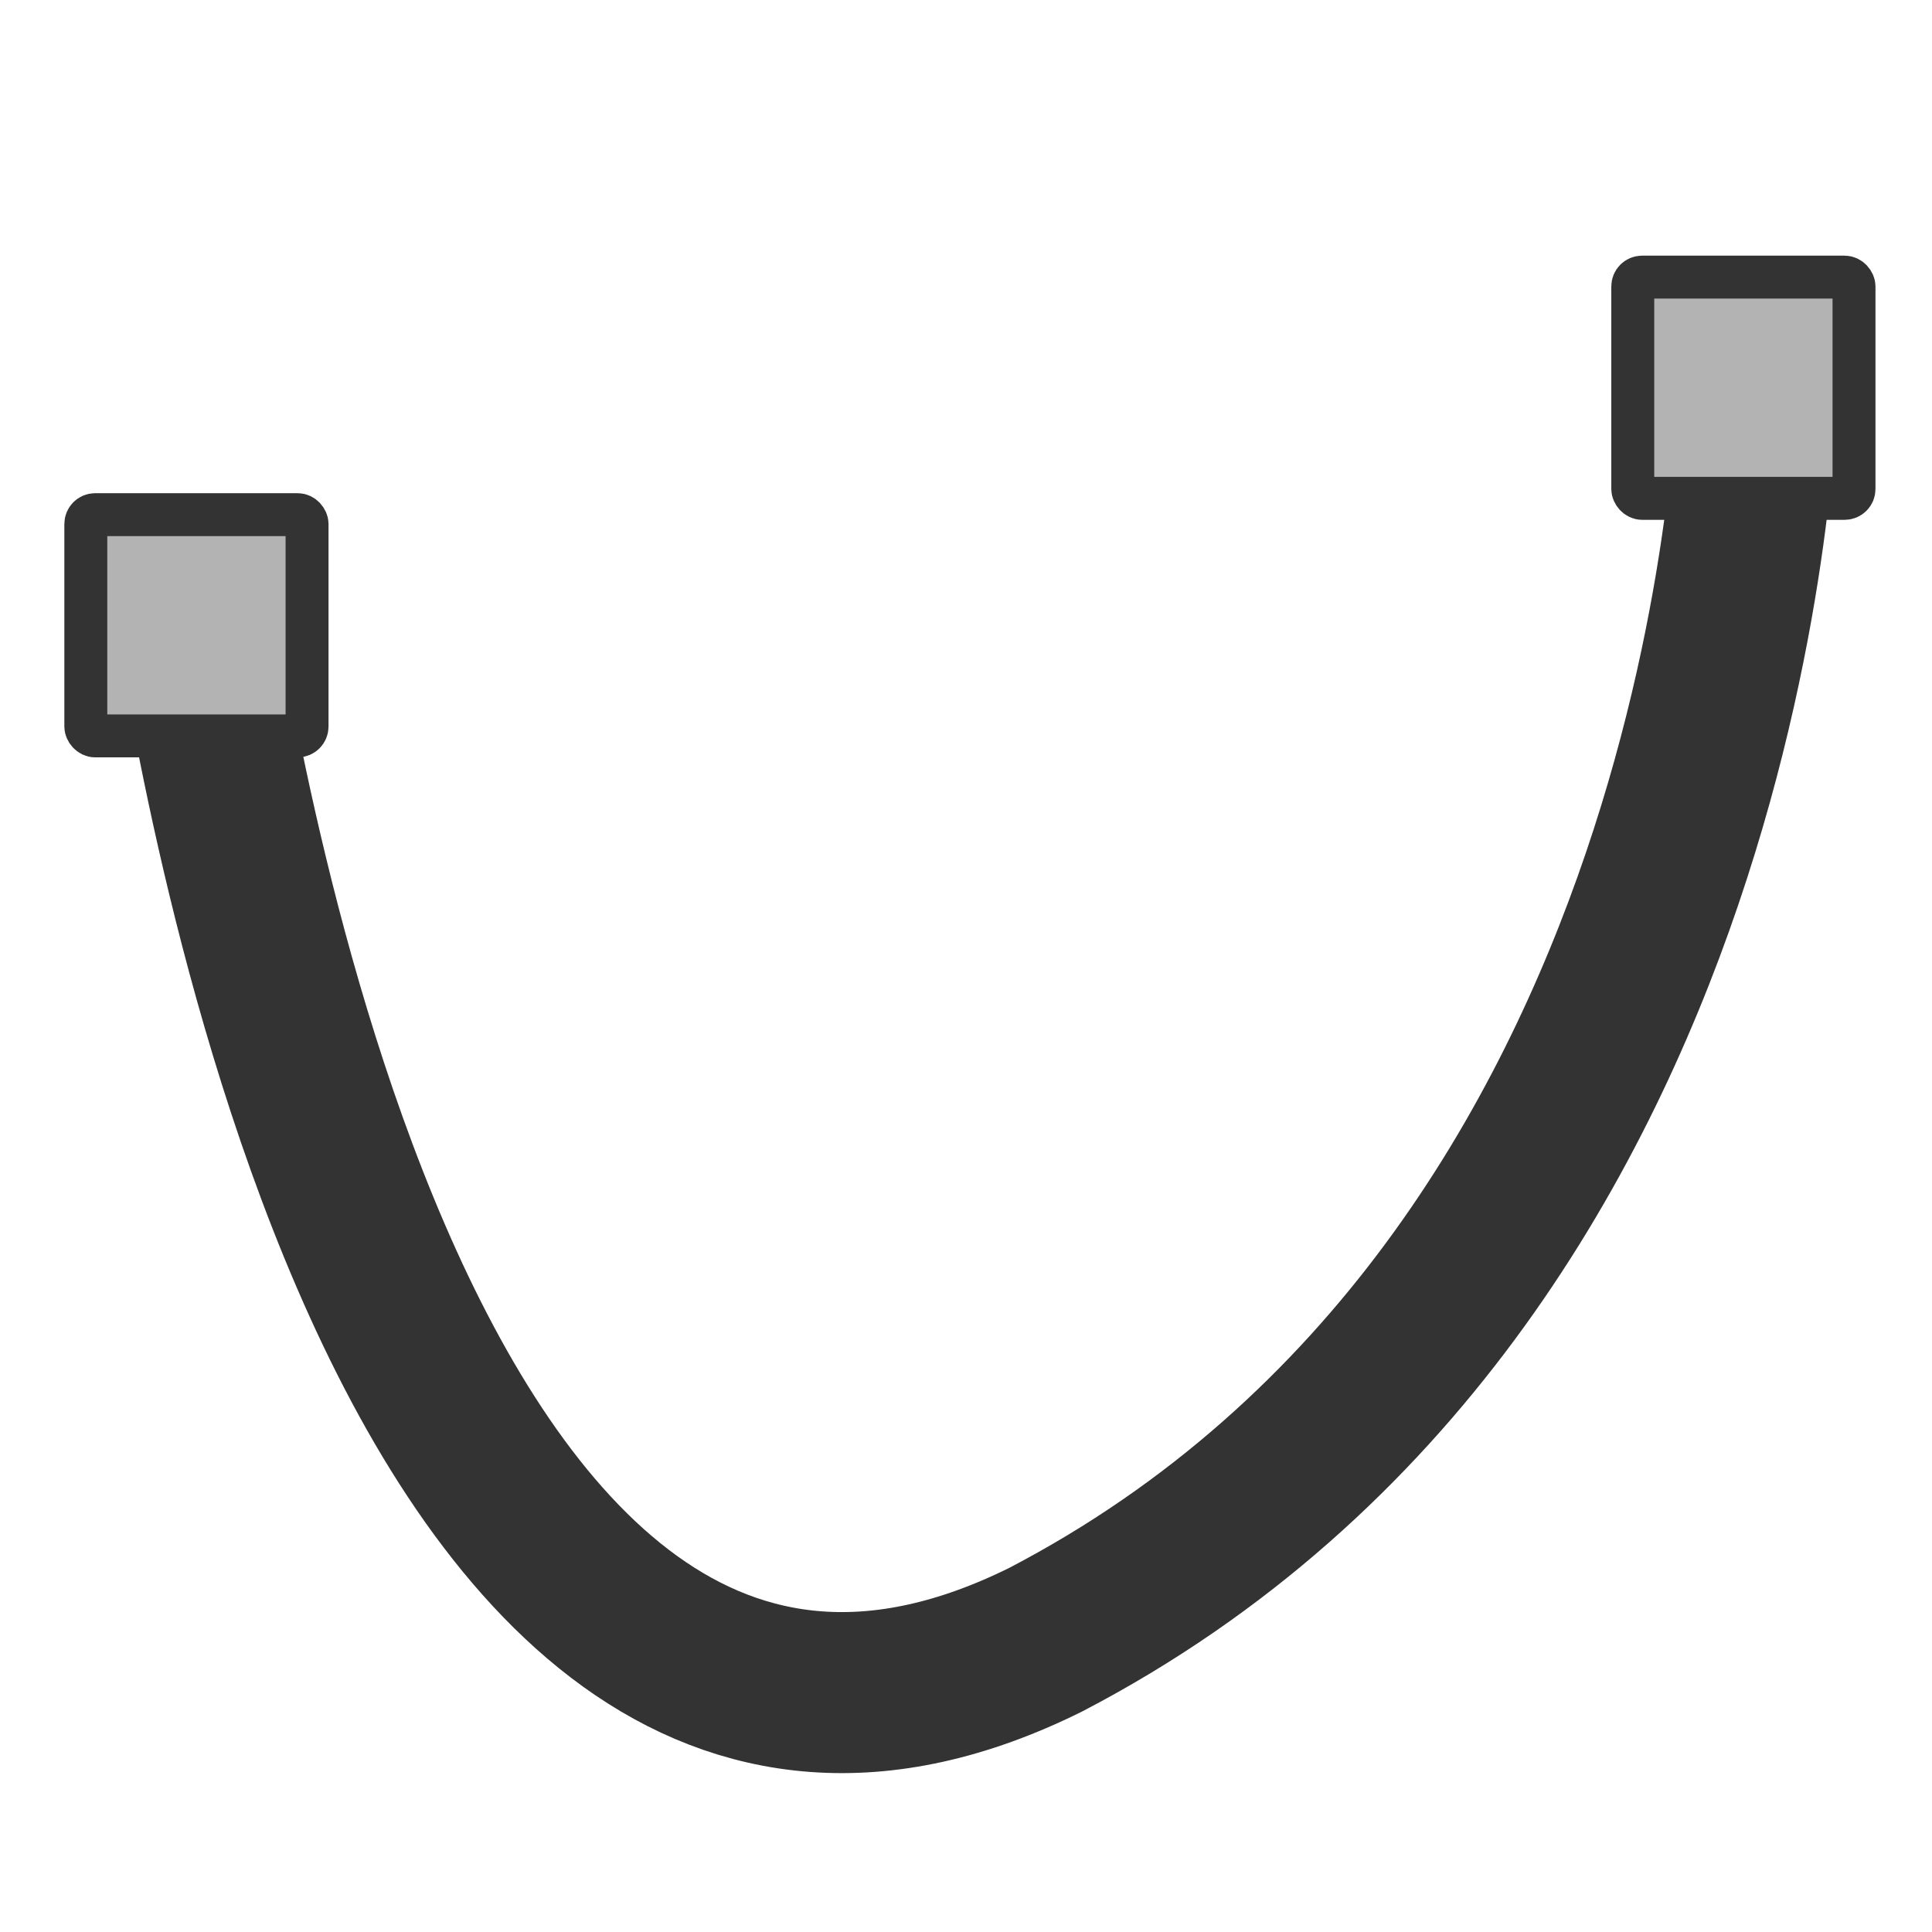 <?xml version="1.0" encoding="UTF-8" standalone="no"?>
<!DOCTYPE svg PUBLIC "-//W3C//DTD SVG 20010904//EN"
"http://www.w3.org/TR/2001/REC-SVG-20010904/DTD/svg10.dtd">
<!-- Created with Inkscape (http://www.inkscape.org/) -->
<svg
   version="1.0"
   x="0"
   y="0"
   width="60"
   height="60"
   id="svg1"
   sodipodi:version="0.32"
   inkscape:version="0.38.1"
   sodipodi:docname="quadricbeziercurve.svg"
   sodipodi:docbase="/home/danny/flat/scalable/actions"
   xmlns="http://www.w3.org/2000/svg"
   xmlns:inkscape="http://www.inkscape.org/namespaces/inkscape"
   xmlns:sodipodi="http://sodipodi.sourceforge.net/DTD/sodipodi-0.dtd"
   xmlns:xlink="http://www.w3.org/1999/xlink">
  <sodipodi:namedview
     id="base"
     pagecolor="#ffffff"
     bordercolor="#666666"
     borderopacity="1.0"
     inkscape:pageopacity="0.0"
     inkscape:pageshadow="2"
     inkscape:zoom="6.9465337"
     inkscape:cx="47.936857"
     inkscape:cy="28.022926"
     inkscape:window-width="1016"
     inkscape:window-height="685"
     inkscape:window-x="0"
     inkscape:window-y="0"
     showguides="true"
     snaptoguides="true" />
  <defs
     id="defs3">
    <linearGradient
       id="linearGradient1160">
      <stop
         style="stop-color:#000;stop-opacity:1;"
         offset="0"
         id="stop1161" />
      <stop
         style="stop-color:#fff;stop-opacity:1;"
         offset="1"
         id="stop1162" />
    </linearGradient>
    <linearGradient
       xlink:href="#linearGradient1160"
       id="linearGradient1163" />
  </defs>
  <path
     style="fill:none;fill-rule:evenodd;stroke:#333333;stroke-opacity:1;stroke-width:5.215;stroke-linejoin:round;stroke-linecap:round;fill-opacity:0.75;stroke-dasharray:none;"
     d="M 4.702,19.634 C 4.882,19.454 10.437,63.239 32.21,52.442 C 54.735,40.707 55.243,11.954 55.243,11.954"
     id="path834"
     sodipodi:nodetypes="ccc"
     transform="matrix(0.959,0,0,0.959,1.584,0.631)"
     sodipodi:stroke-cmyk="(0.0000000 0.0000000 0.0000000 0.80000001)" />
  <rect
     style="fill:#b3b3b3;fill-opacity:1;fill-rule:evenodd;stroke:#333333;stroke-width:1pt;stroke-opacity:1;"
     id="rect831"
     width="6.871"
     height="6.871"
     rx="0.29"
     x="73.92"
     y="45.495"
     sodipodi:stroke-cmyk="(0.0000000 0.0000000 0.0000000 0.80000001)"
     transform="translate(-23.213,-36.889)" />
  <rect
     style="fill:#b3b3b3;fill-opacity:1;fill-rule:evenodd;stroke:#333333;stroke-width:1pt;stroke-opacity:1;"
     id="rect835"
     width="6.871"
     height="6.871"
     rx="0.29"
     x="4.464"
     y="9.145"
     sodipodi:stroke-cmyk="(0.0000000 0.0000000 0.0000000 0.80000001)"
     transform="translate(-1.799,6.838)" />

</svg>
